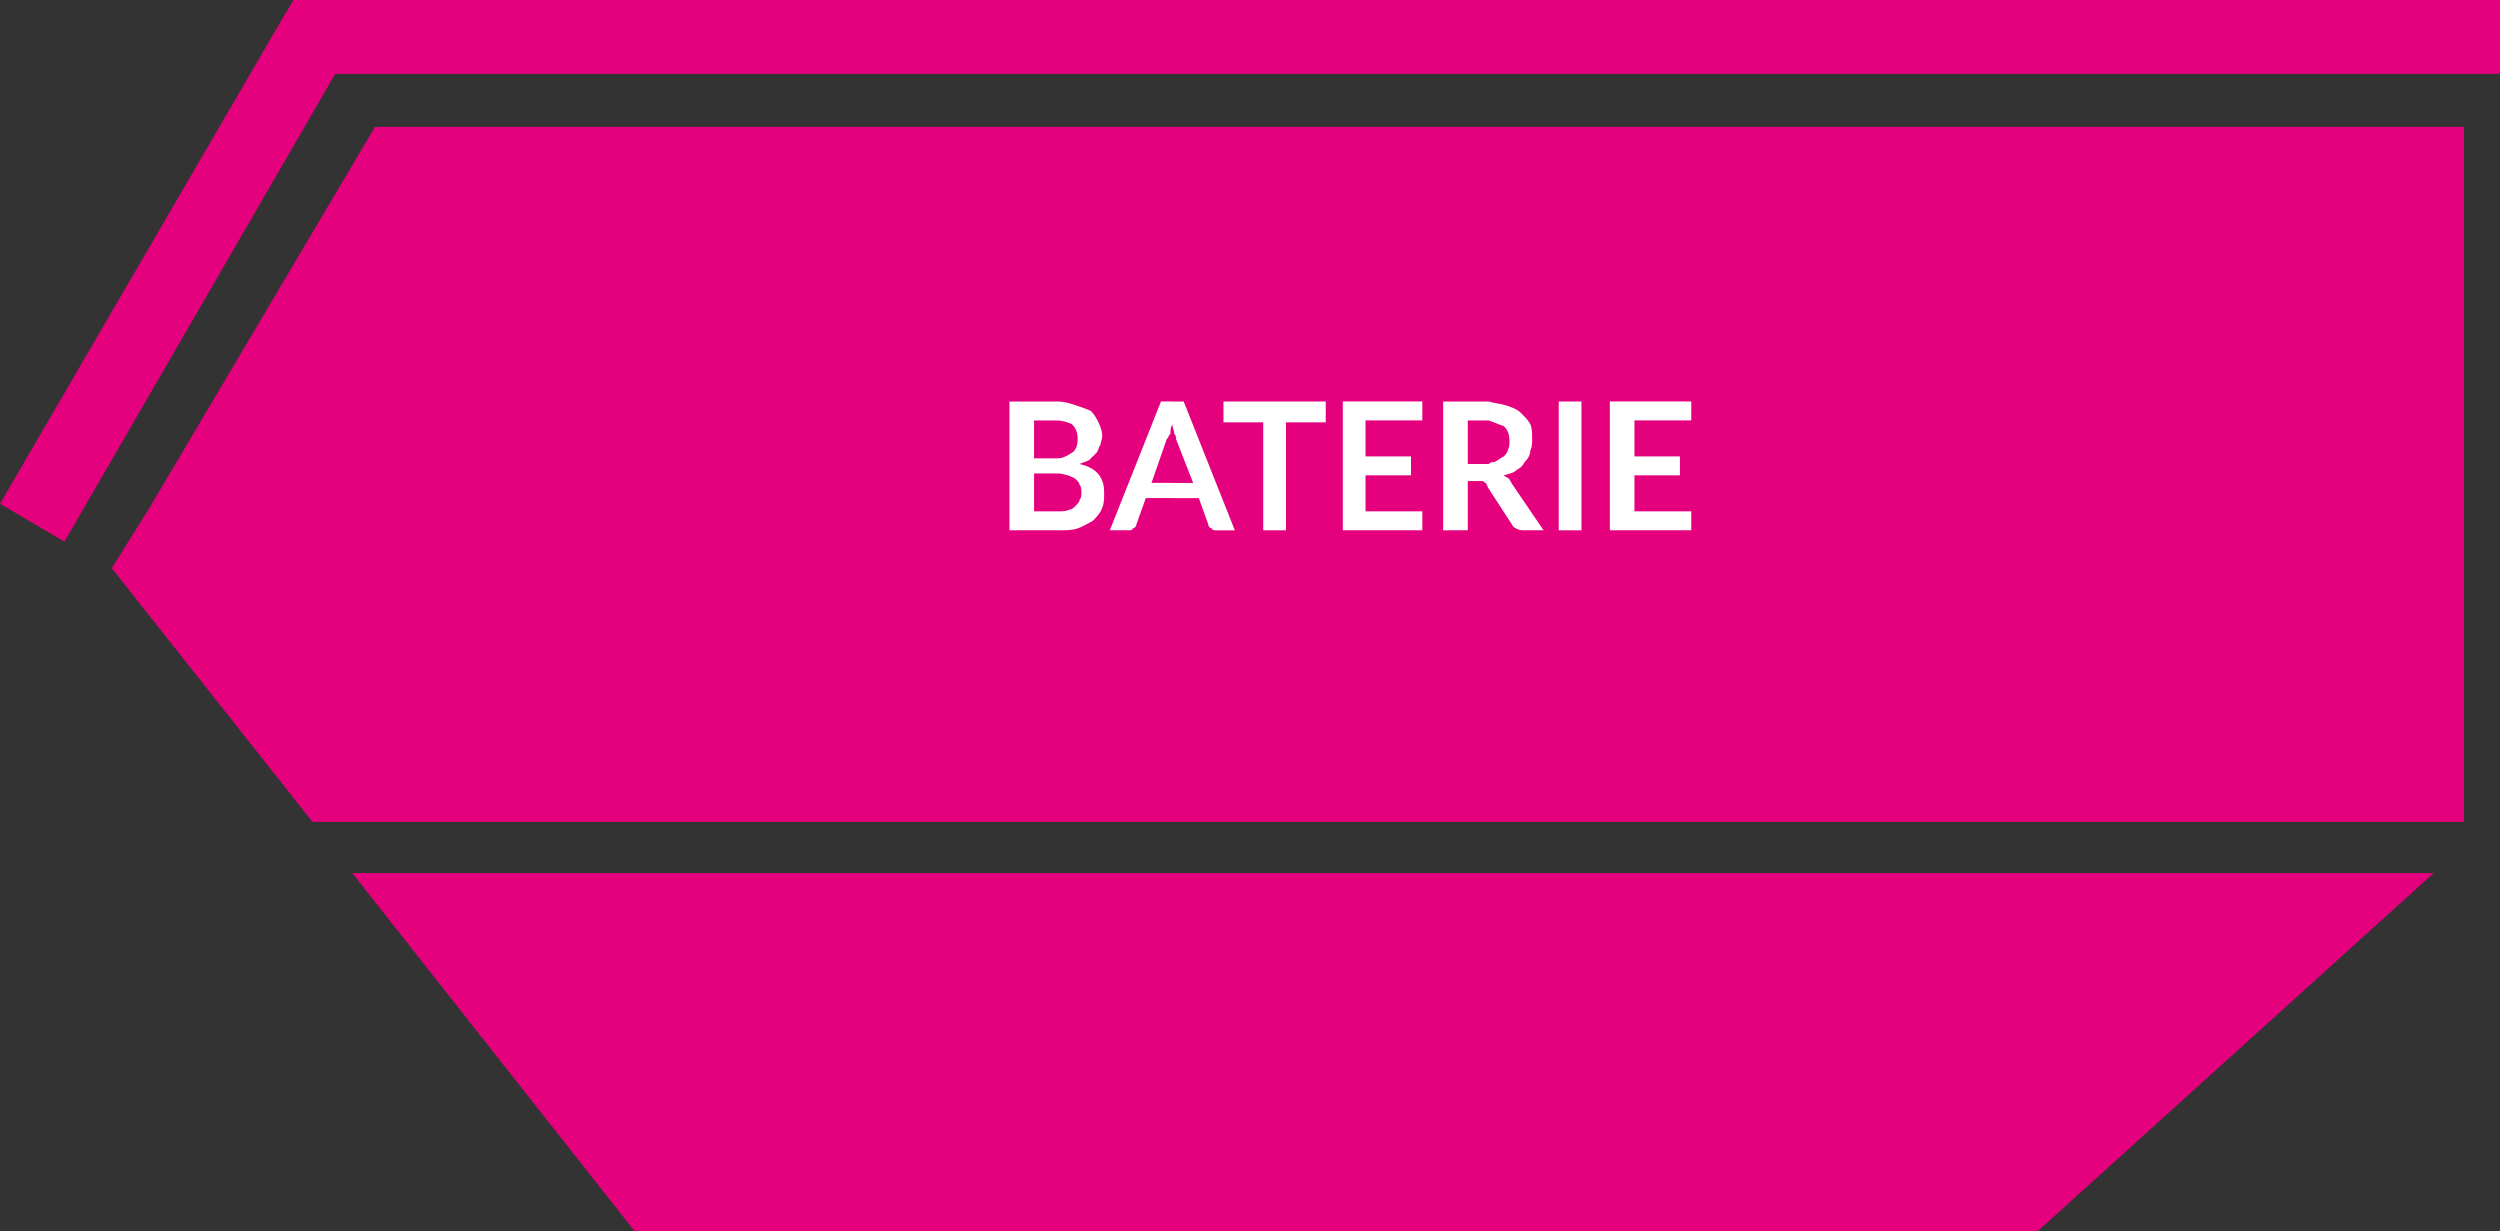 <?xml version="1.0" encoding="utf-8"?>
<!-- Generator: Adobe Illustrator 10.0, SVG Export Plug-In . SVG Version: 3.0.0 Build 76)  -->
<!DOCTYPE svg PUBLIC "-//W3C//DTD SVG 1.0//EN"    "http://www.w3.org/TR/2001/REC-SVG-20010904/DTD/svg10.dtd">
<svg 
	 xmlns:x="http://ns.adobe.com/Extensibility/1.0/" xmlns:i="http://ns.adobe.com/AdobeIllustrator/10.0/" xmlns:graph="http://ns.adobe.com/Graphs/1.0/" i:viewOrigin="251.6079 442.6797" i:rulerOrigin="0 0" i:pageBounds="0 841.8896 595.2754 0"
	 xmlns="http://www.w3.org/2000/svg" xmlns:xlink="http://www.w3.org/1999/xlink" xmlns:a="http://ns.adobe.com/AdobeSVGViewerExtensions/3.0/"
	 width="95.041" height="46.8" viewBox="0 0 95.041 46.8" overflow="visible" enable-background="new 0 0 95.041 46.8"
	 xml:space="preserve">
	<rect x="0" y="0" width="95.041" height="46.8" fill="#333333" stroke="none"/>
	<g id="Warstwa_1" i:layer="yes" i:dimmedPercent="50" i:rgbTrio="#4F008000FFFF">
		<path i:knockout="Off" fill-rule="evenodd" clip-rule="evenodd" fill="#E5007D" d="M48.96,33.191h43.56L77.472,46.8H48.96V33.191z
			 M48.96,31.247V4.824h29.16h15.552v26.423H48.96z M48.96,2.808V0h46.08v1.439v1.368h-7.057H48.96z M13.392,33.191H48.96V46.8
			H24.12L13.392,33.191z M48.96,0v2.808H12.744L2.448,20.592L0,19.151L10.728,0.72L11.16,0h0.792H48.96z M48.96,4.824H14.256
			L5.688,19.296L4.248,21.6l7.632,9.647H48.96V4.824z"/>
		<path i:knockout="Off" fill-rule="evenodd" clip-rule="evenodd" fill="#FFFFFF" d="M40.176,18h0.072
			c0.144,0,0.288,0.072,0.36,0.072c0.144,0.072,0.216,0.072,0.288,0.144c0.072,0.072,0.144,0.144,0.144,0.216
			c0.072,0.072,0.072,0.216,0.072,0.288s0,0.216-0.072,0.288c0,0.072-0.072,0.144-0.144,0.216c-0.072,0.072-0.144,0.144-0.216,0.144
			c-0.144,0.072-0.288,0.072-0.432,0.072h-0.072v0.72h0.072c0.288,0,0.504,0,0.72-0.072c0.216-0.072,0.432-0.216,0.576-0.288
			c0.144-0.144,0.288-0.288,0.36-0.504c0.072-0.145,0.072-0.36,0.072-0.576c0-0.576-0.288-0.936-0.936-1.08
			c0.144-0.072,0.216-0.072,0.36-0.144c0.072-0.072,0.216-0.216,0.288-0.288c0.072-0.072,0.072-0.216,0.144-0.288
			c0-0.072,0.072-0.216,0.072-0.36c0-0.144-0.072-0.36-0.144-0.504c-0.072-0.144-0.144-0.288-0.288-0.432
			c-0.144-0.072-0.36-0.144-0.576-0.216c-0.216-0.072-0.432-0.144-0.72-0.144v0.72c0.216,0,0.432,0.072,0.576,0.145
			c0.144,0.144,0.216,0.288,0.216,0.576c0,0.216-0.072,0.432-0.216,0.504c-0.216,0.144-0.36,0.216-0.576,0.216V18z M39.312,19.439
			V18h0.864v-0.576c-0.072,0-0.144,0-0.144,0h-0.72v-1.44h0.792h0.072v-0.72h-0.072h-1.728v4.896h1.8v-0.72H39.312z"/>
		<path i:knockout="Off" fill-rule="evenodd" clip-rule="evenodd" fill="#FFFFFF" d="M44.568,16.128c0,0.144,0.072,0.216,0.072,0.36
			c0.072,0.072,0.072,0.144,0.072,0.216l0.648,1.656h-0.792v0.576h1.008l0.36,1.008c0,0.072,0.072,0.145,0.144,0.145
			c0,0.072,0.072,0.072,0.144,0.072h0.72L45,15.264h-0.432V16.128z M43.776,18.359l0.576-1.656c0.072-0.072,0.072-0.144,0.144-0.216
			c0-0.144,0-0.216,0.072-0.36v-0.864h-0.432l-1.944,4.896h0.72c0.072,0,0.144,0,0.144-0.072c0.072,0,0.144-0.072,0.144-0.145
			l0.36-1.008h1.008v-0.576H43.776z"/>
		<path i:knockout="Off" fill-rule="evenodd" clip-rule="evenodd" fill="#FFFFFF" d="M50.4,15.264h-3.888v0.792h1.512v4.104h0.864
			v-4.104H50.4V15.264z"/>
		<path i:knockout="Off" fill-rule="evenodd" clip-rule="evenodd" fill="#FFFFFF" d="M54.072,15.983v-0.72h-3.023v4.896h3.023v-0.72
			h-2.16v-1.368h1.729v-0.72h-1.729v-1.368H54.072z"/>
		<path i:knockout="Off" fill-rule="evenodd" clip-rule="evenodd" fill="#FFFFFF" d="M56.592,15.983
			c0.216,0.072,0.36,0.145,0.575,0.216c0.145,0.144,0.217,0.288,0.217,0.576c0,0.145,0,0.216-0.072,0.36
			c0,0.072-0.072,0.144-0.145,0.216c-0.144,0.072-0.215,0.144-0.359,0.216c-0.072,0-0.145,0-0.216,0.072v0.936l0.936,1.44
			c0.072,0.072,0.216,0.144,0.36,0.144h0.792l-1.224-1.8c0-0.072-0.072-0.072-0.072-0.144c-0.072-0.072-0.145-0.072-0.217-0.144
			C57.384,18,57.528,18,57.671,17.855c0.145-0.072,0.217-0.144,0.289-0.288c0.144-0.144,0.216-0.288,0.216-0.432
			c0.071-0.144,0.071-0.288,0.071-0.432c0-0.216,0-0.432-0.071-0.576c-0.072-0.145-0.216-0.288-0.36-0.432s-0.359-0.216-0.576-0.288
			c-0.216-0.072-0.432-0.072-0.647-0.144V15.983z M55.8,17.64v-1.656h0.576c0.072,0,0.144,0,0.216,0v-0.72c-0.072,0-0.144,0-0.216,0
			h-1.512v4.896H55.8v-1.872h0.359c0.145,0,0.217,0,0.217,0c0.072,0.072,0.144,0.072,0.144,0.144l0.072,0.144V17.64
			c-0.072,0-0.144,0-0.216,0H55.8z"/>
		<path i:knockout="Off" fill-rule="evenodd" clip-rule="evenodd" fill="#FFFFFF" d="M60.121,15.264h-0.864v4.896h0.864V15.264z"/>
		<path i:knockout="Off" fill-rule="evenodd" clip-rule="evenodd" fill="#FFFFFF" d="M64.296,15.983v-0.72h-3.096v4.896h3.096v-0.72
			h-2.16v-1.368h1.729v-0.72h-1.729v-1.368H64.296z"/>
	</g>
</svg>
